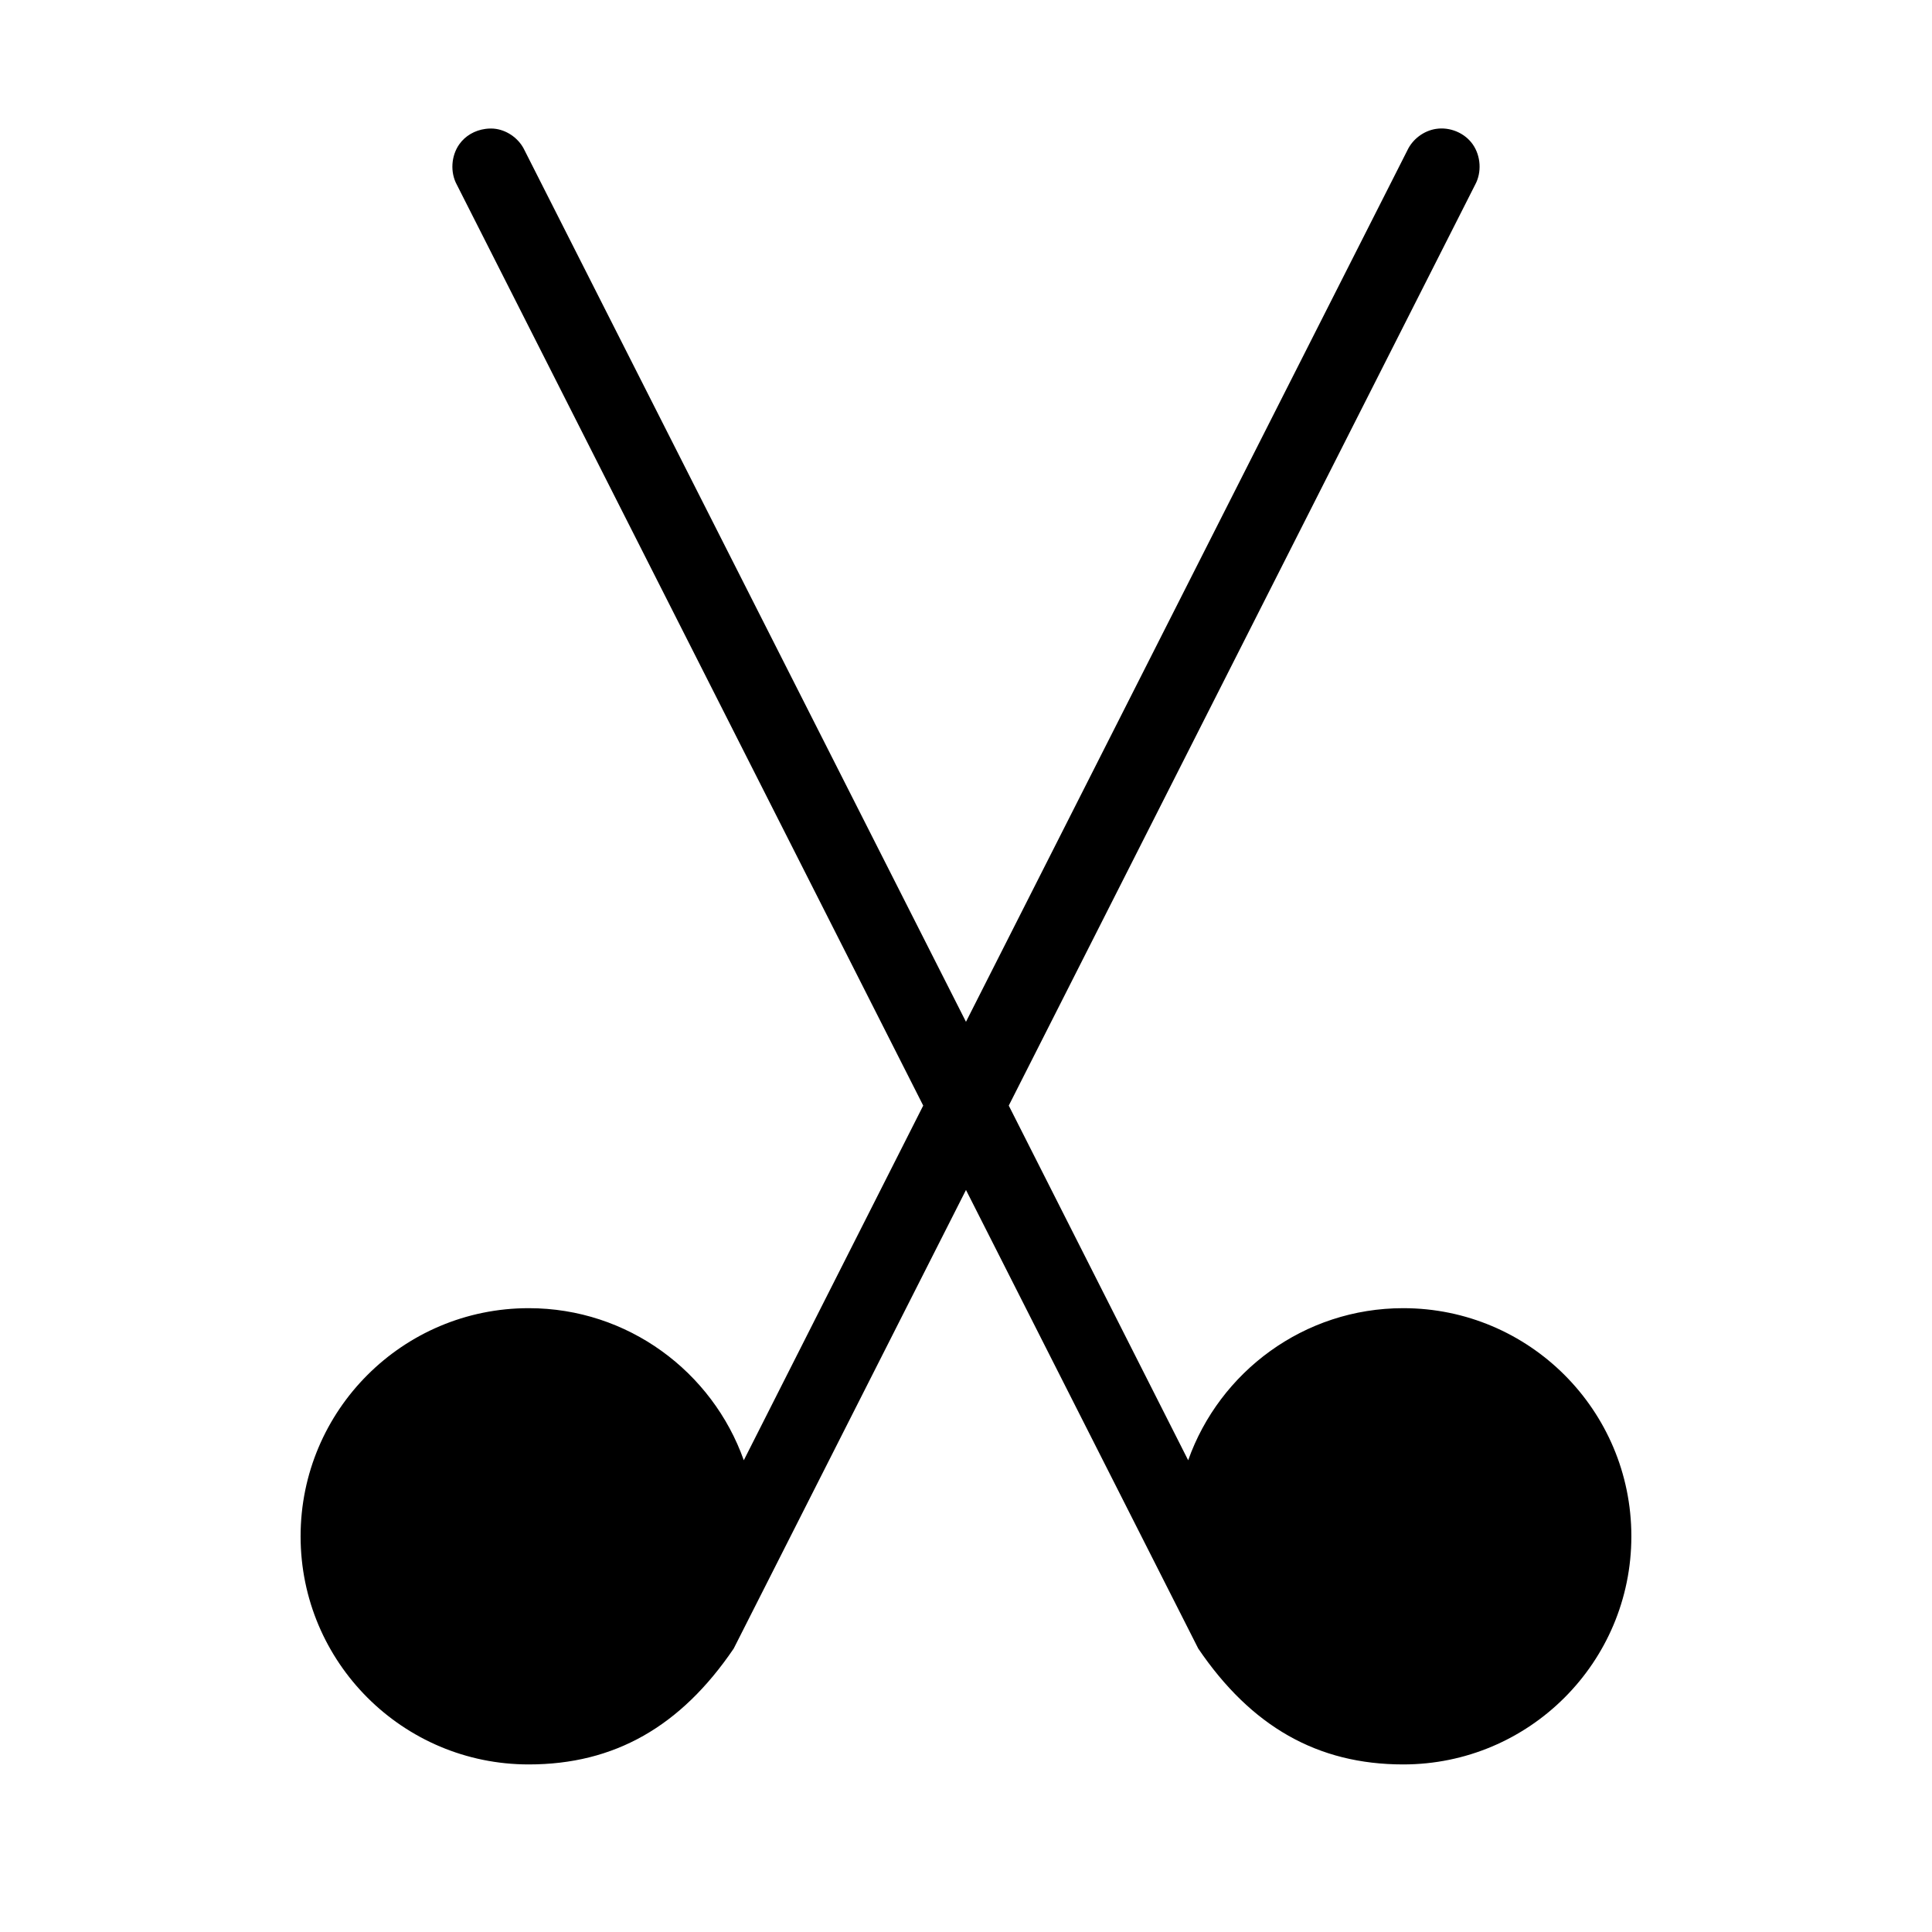<?xml version="1.0" encoding="UTF-8"?>
<!-- Uploaded to: SVG Repo, www.svgrepo.com, Generator: SVG Repo Mixer Tools -->
<svg fill="#000000" width="800px" height="800px" version="1.1" viewBox="144 144 512 512" xmlns="http://www.w3.org/2000/svg">
 <path d="m272.63 178.16c-2.773 0.375-5.316 1.797-6.926 4.094-2.152 3.062-2.43 7.426-0.633 10.707l123.59 244.03-47.547 93.992c-8.32-23.445-30.695-40.305-56.996-40.305-33.387 0-60.457 27.066-60.457 60.457s27.07 60.457 60.457 60.457c22.75 0 40.305-10.074 54.316-30.699l61.562-121.54 61.559 121.54c14.012 20.625 31.57 30.699 54.316 30.699 33.391 0 60.457-27.066 60.457-60.457s-27.066-60.457-60.457-60.457c-26.297 0-48.676 16.859-56.992 40.305l-47.547-93.992 123.59-244.03c1.797-3.281 1.52-7.644-0.629-10.707-2.152-3.059-6.066-4.668-9.762-4.094-3.238 0.508-6.164 2.703-7.559 5.668l-116.98 230.96-116.98-230.96c-1.395-2.965-4.32-5.16-7.555-5.668-0.926-0.145-1.91-0.125-2.836 0z"/>
</svg>